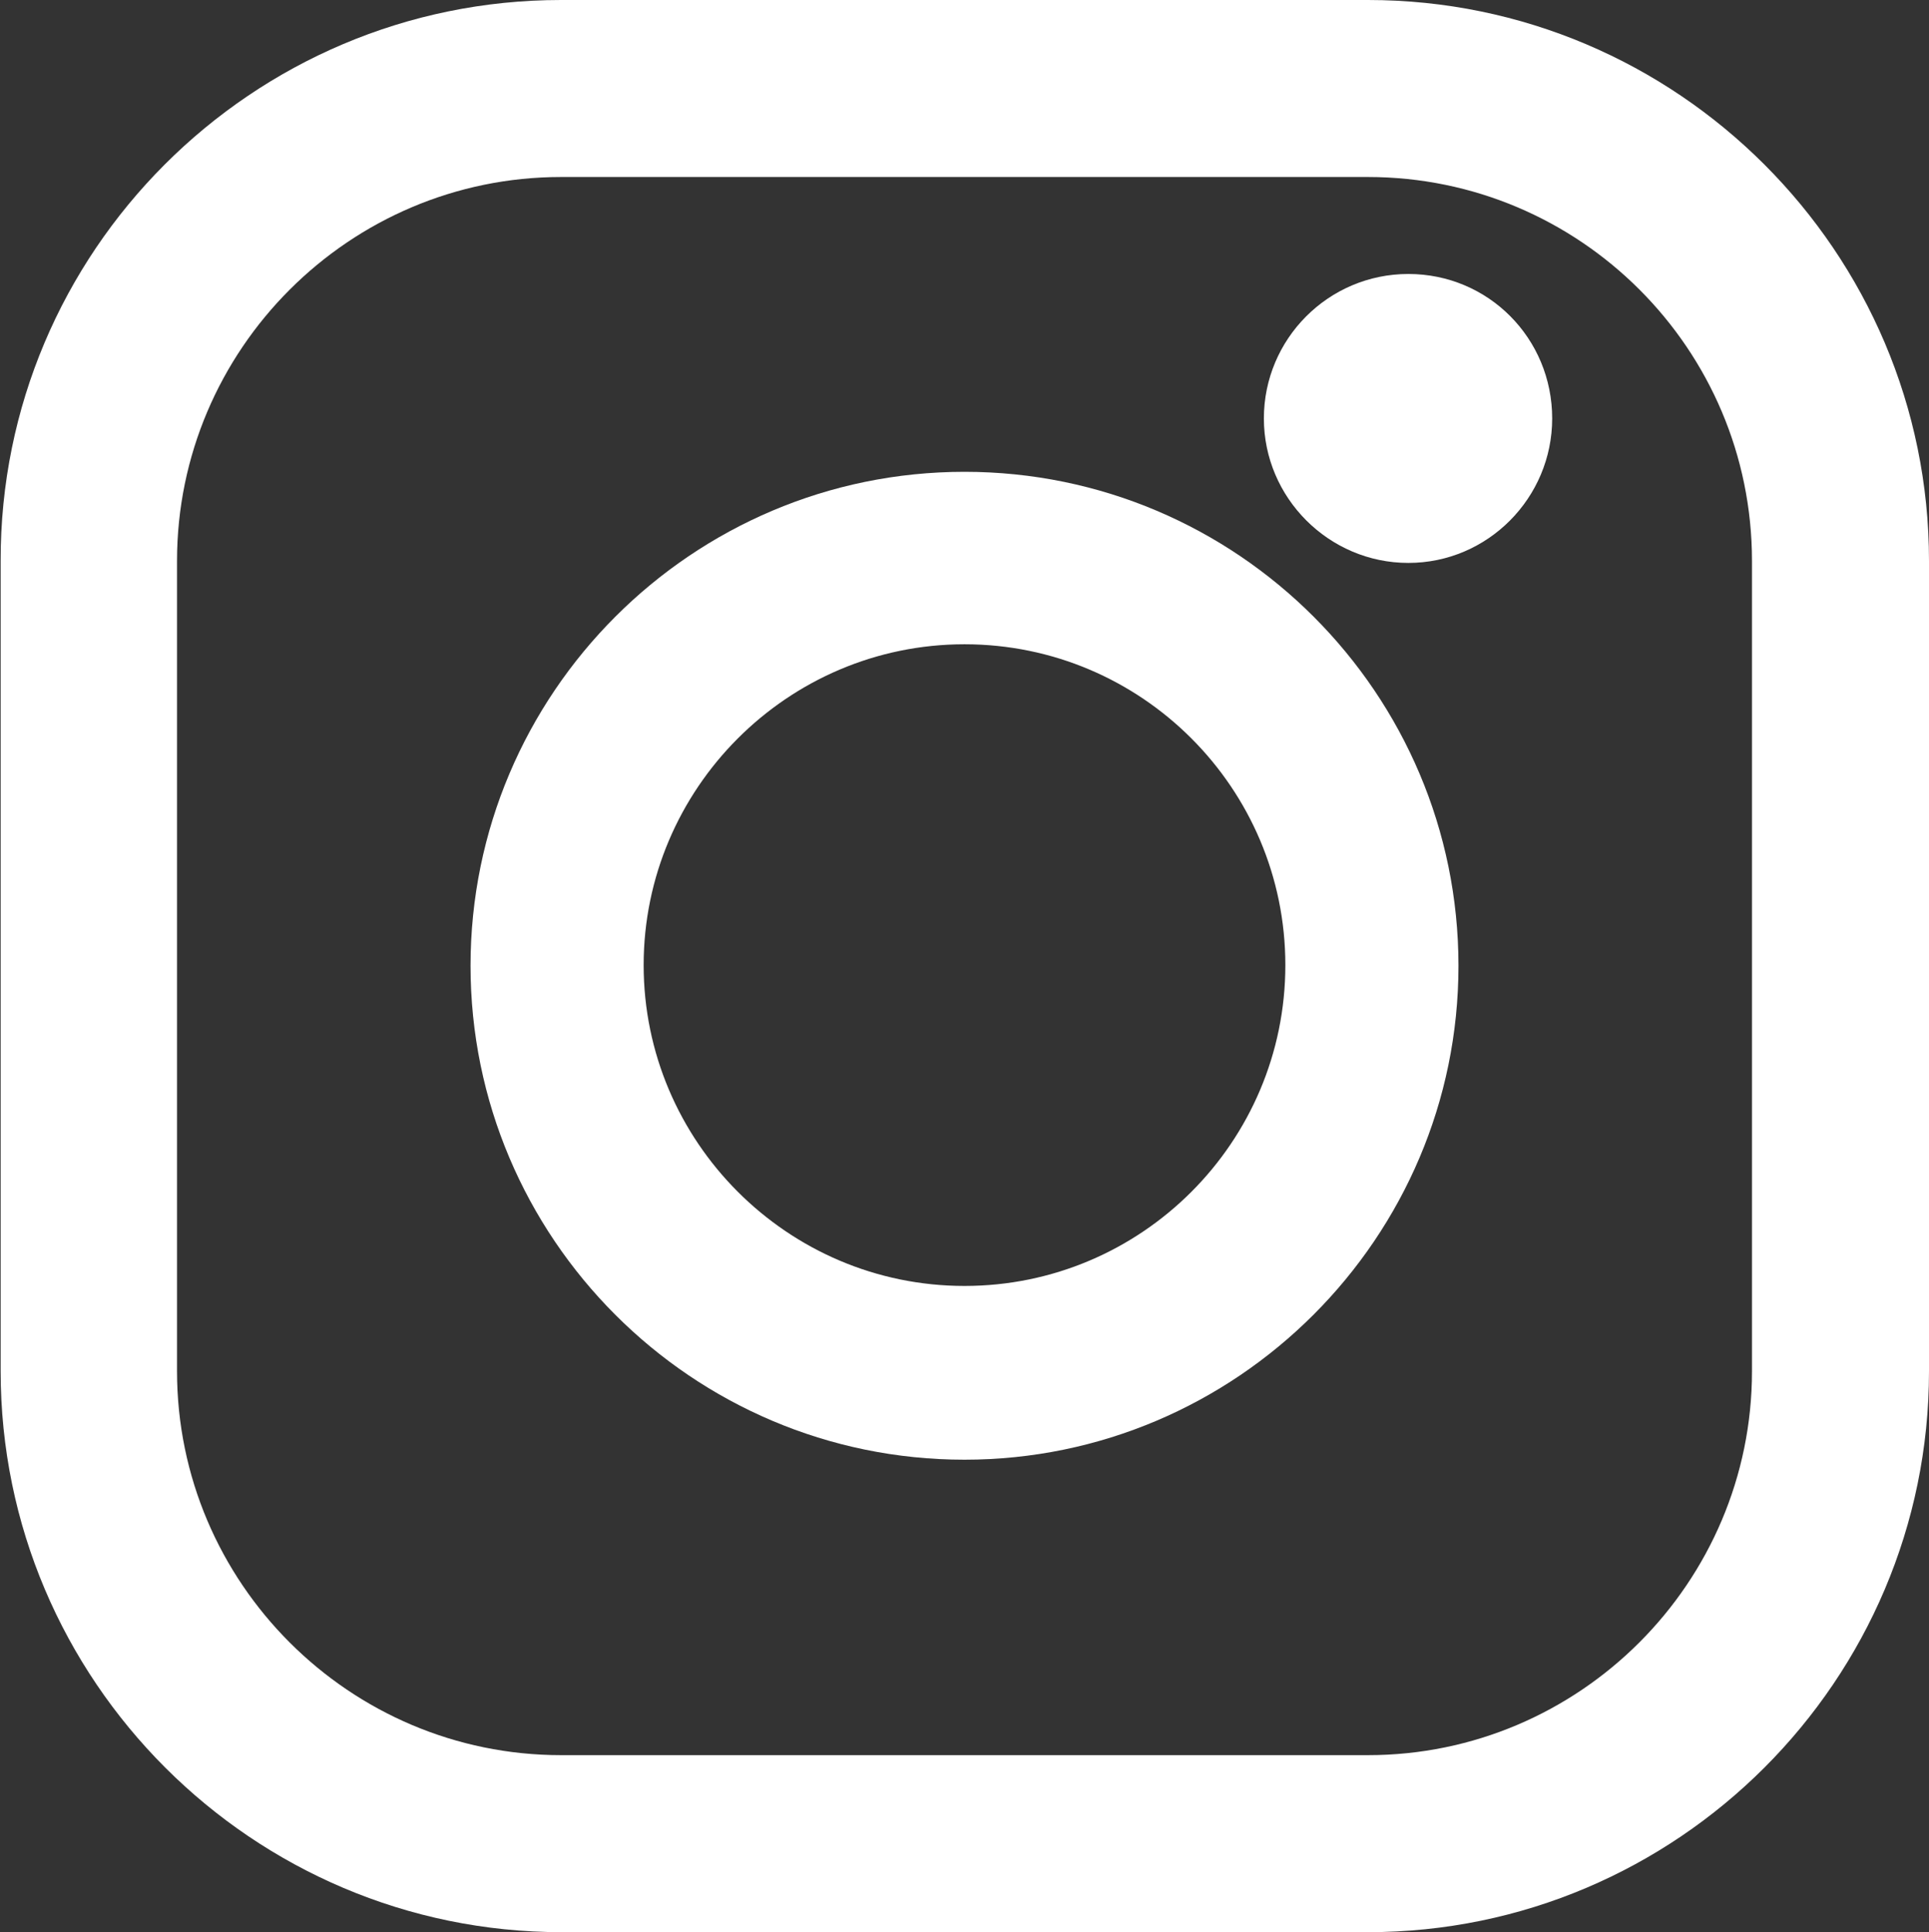 <?xml version="1.0" encoding="UTF-8"?>
<svg id="_レイヤー_2" data-name="レイヤー 2" xmlns="http://www.w3.org/2000/svg" viewBox="0 0 29.64 29.69">
  <rect x="0" y="0" width="29.64" height="29.69" fill="#333333" stroke="none"/>
  <defs>
    <style>
      .cls-1 {
        fill: #fff;
      }
    </style>
  </defs>
  <g id="layout">
    <g>
      <path class="cls-1" d="m21.03,29.69h-12.4c-4.75,0-8.62-3.87-8.62-8.62v-12.45C0,3.87,3.87,0,8.62,0h12.4c4.75,0,8.62,3.87,8.62,8.62v12.45c0,4.75-3.87,8.62-8.62,8.62ZM8.62,2.72c-3.25,0-5.9,2.65-5.9,5.9v12.45c0,3.25,2.65,5.9,5.9,5.9h12.4c3.25,0,5.9-2.65,5.9-5.9v-12.45c0-3.26-2.65-5.9-5.9-5.9h-12.4Z"/>
      <path class="cls-1" d="m14.82,22.43c-4.19,0-7.59-3.41-7.59-7.59s3.4-7.59,7.59-7.59,7.59,3.41,7.59,7.59-3.41,7.59-7.59,7.59Zm0-12.53c-2.72,0-4.93,2.22-4.93,4.93s2.21,4.93,4.93,4.93,4.93-2.21,4.93-4.93-2.21-4.93-4.93-4.93Z"/>
      <path class="cls-1" d="m23.85,6.43c0,1.22-.99,2.22-2.21,2.22s-2.22-1-2.22-2.22.99-2.22,2.22-2.22,2.21.99,2.21,2.22Z"/>
    </g>
  </g>
</svg>